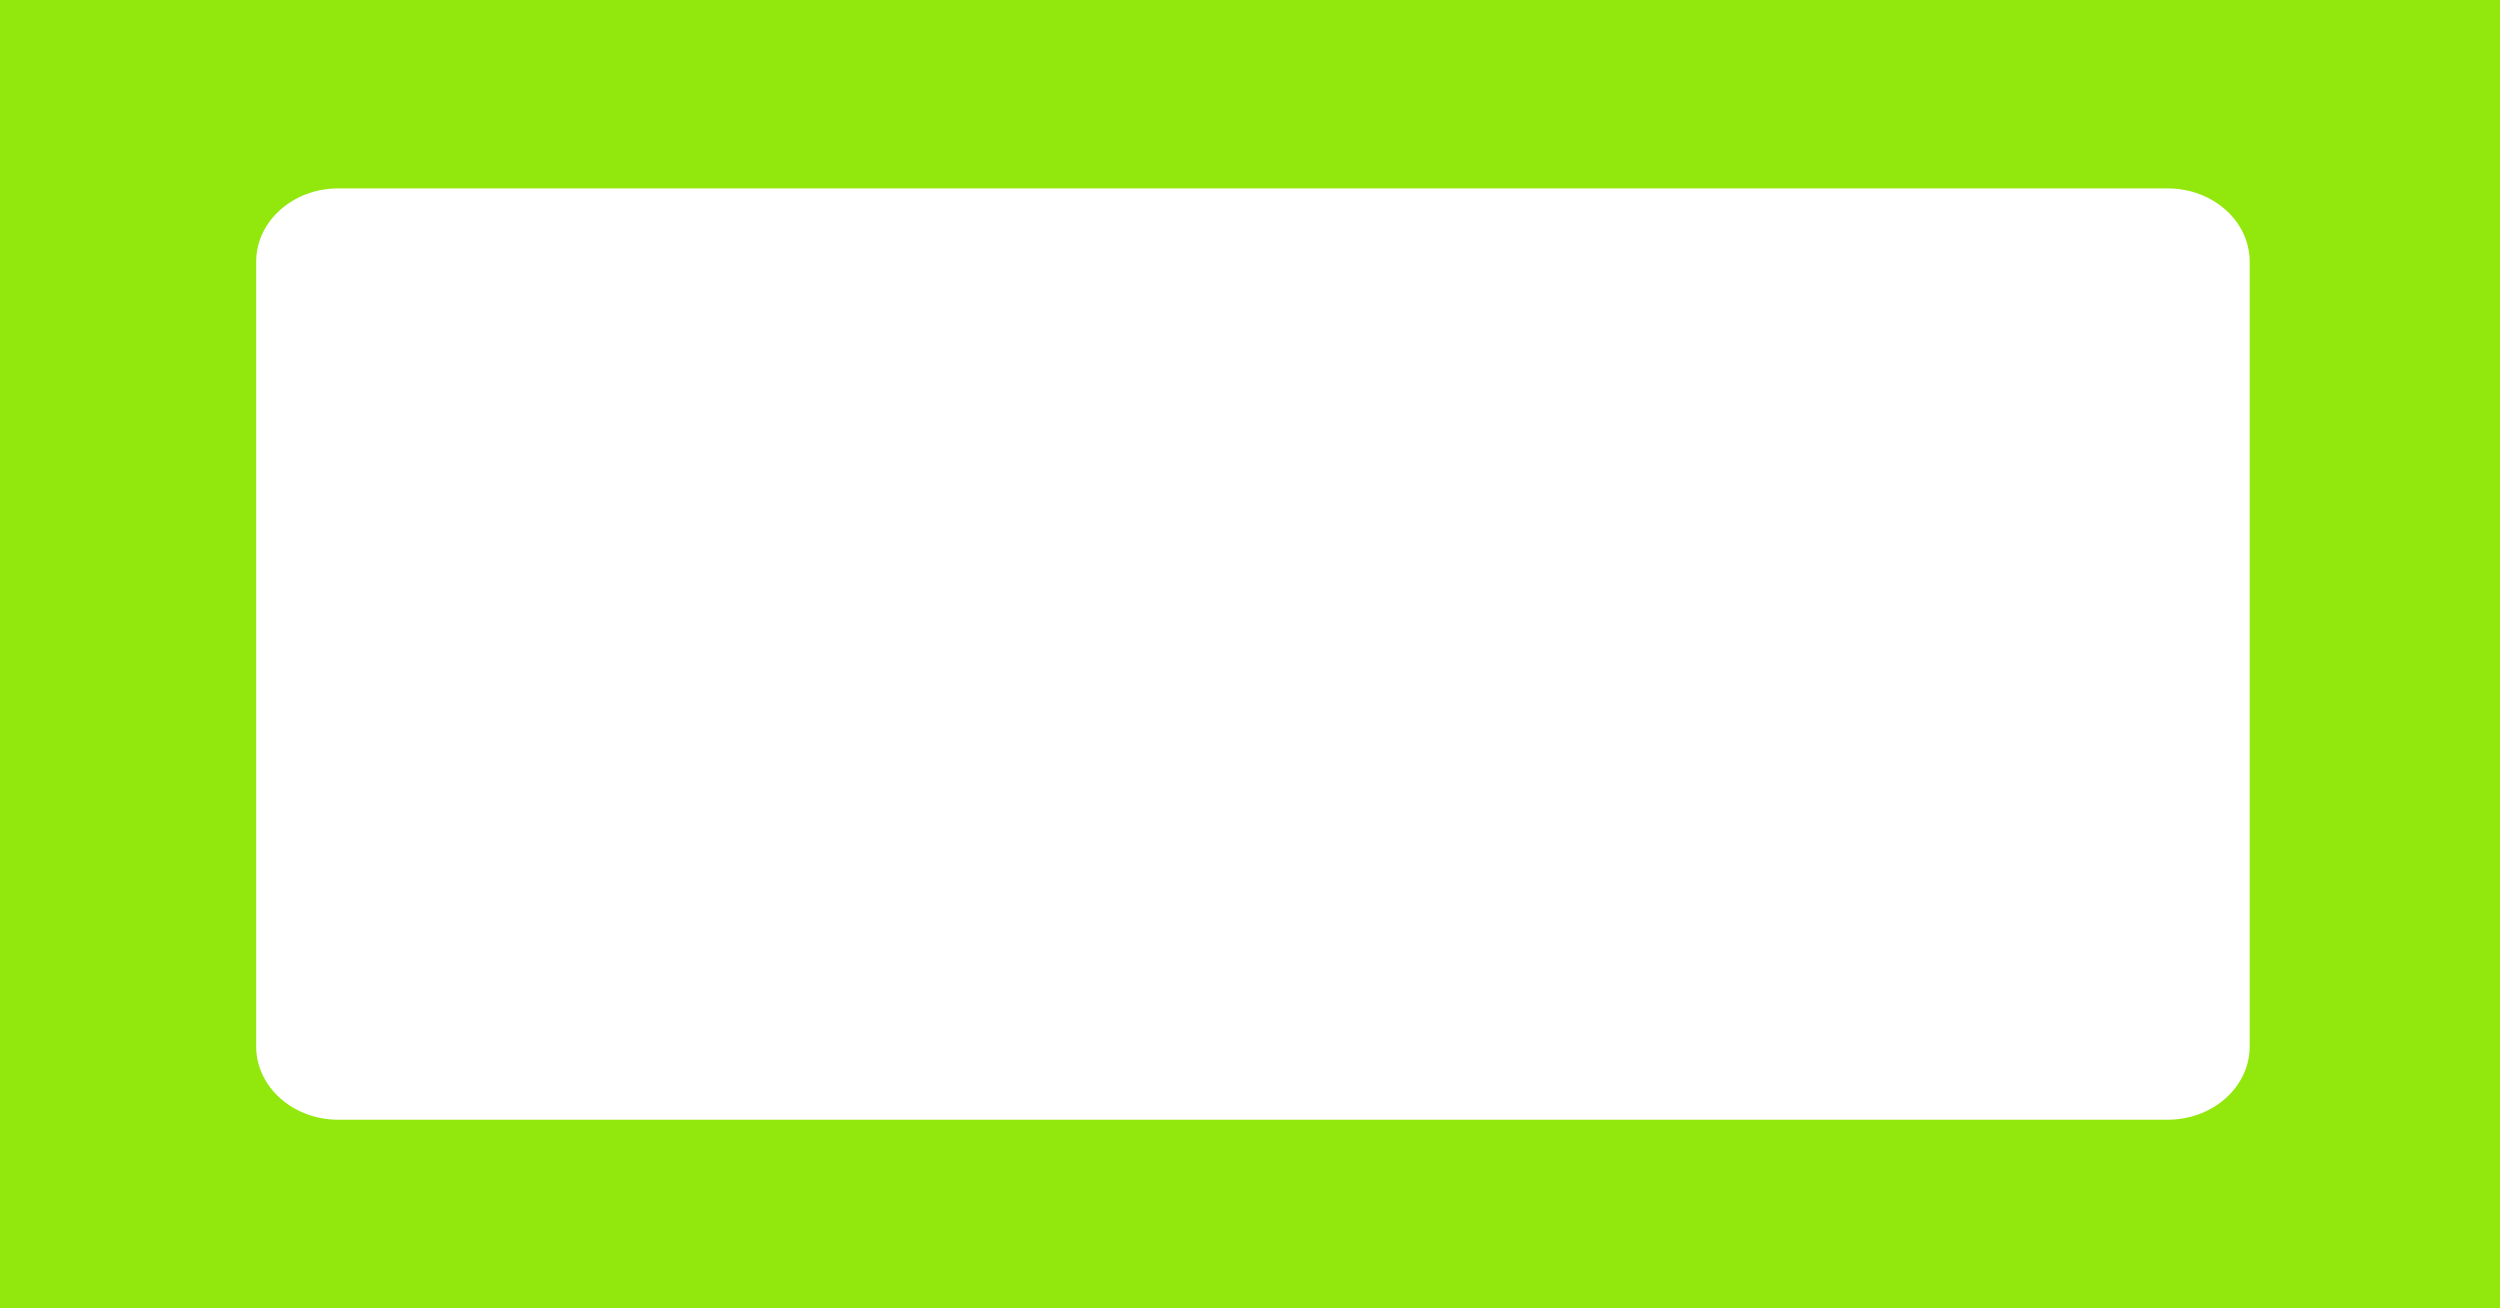 <?xml version="1.0" encoding="UTF-8"?> <!-- Generator: Adobe Illustrator 26.0.2, SVG Export Plug-In . SVG Version: 6.00 Build 0) --> <svg xmlns="http://www.w3.org/2000/svg" xmlns:xlink="http://www.w3.org/1999/xlink" id="Layer_1" x="0px" y="0px" viewBox="0 0 1958.5 1024.8" style="enable-background:new 0 0 1958.5 1024.8;" xml:space="preserve"> <style type="text/css"> .st0{fill:#92E80C;} </style> <g id="Layer_2_00000083775890155690267760000000102117283276351914_"> <g id="Layer_1-2"> <path class="st0" d="M0,0v1024.8h1958.5V0H0z M1762.4,819.8c0,31.7-28.8,57.4-64.3,57.4H265c-35.5,0-64.3-25.7-64.3-57.4V205 c0-31.7,28.8-57.4,64.3-57.4h1433.1c35.5,0,64.3,25.7,64.3,57.4L1762.4,819.8z"></path> </g> </g> </svg> 